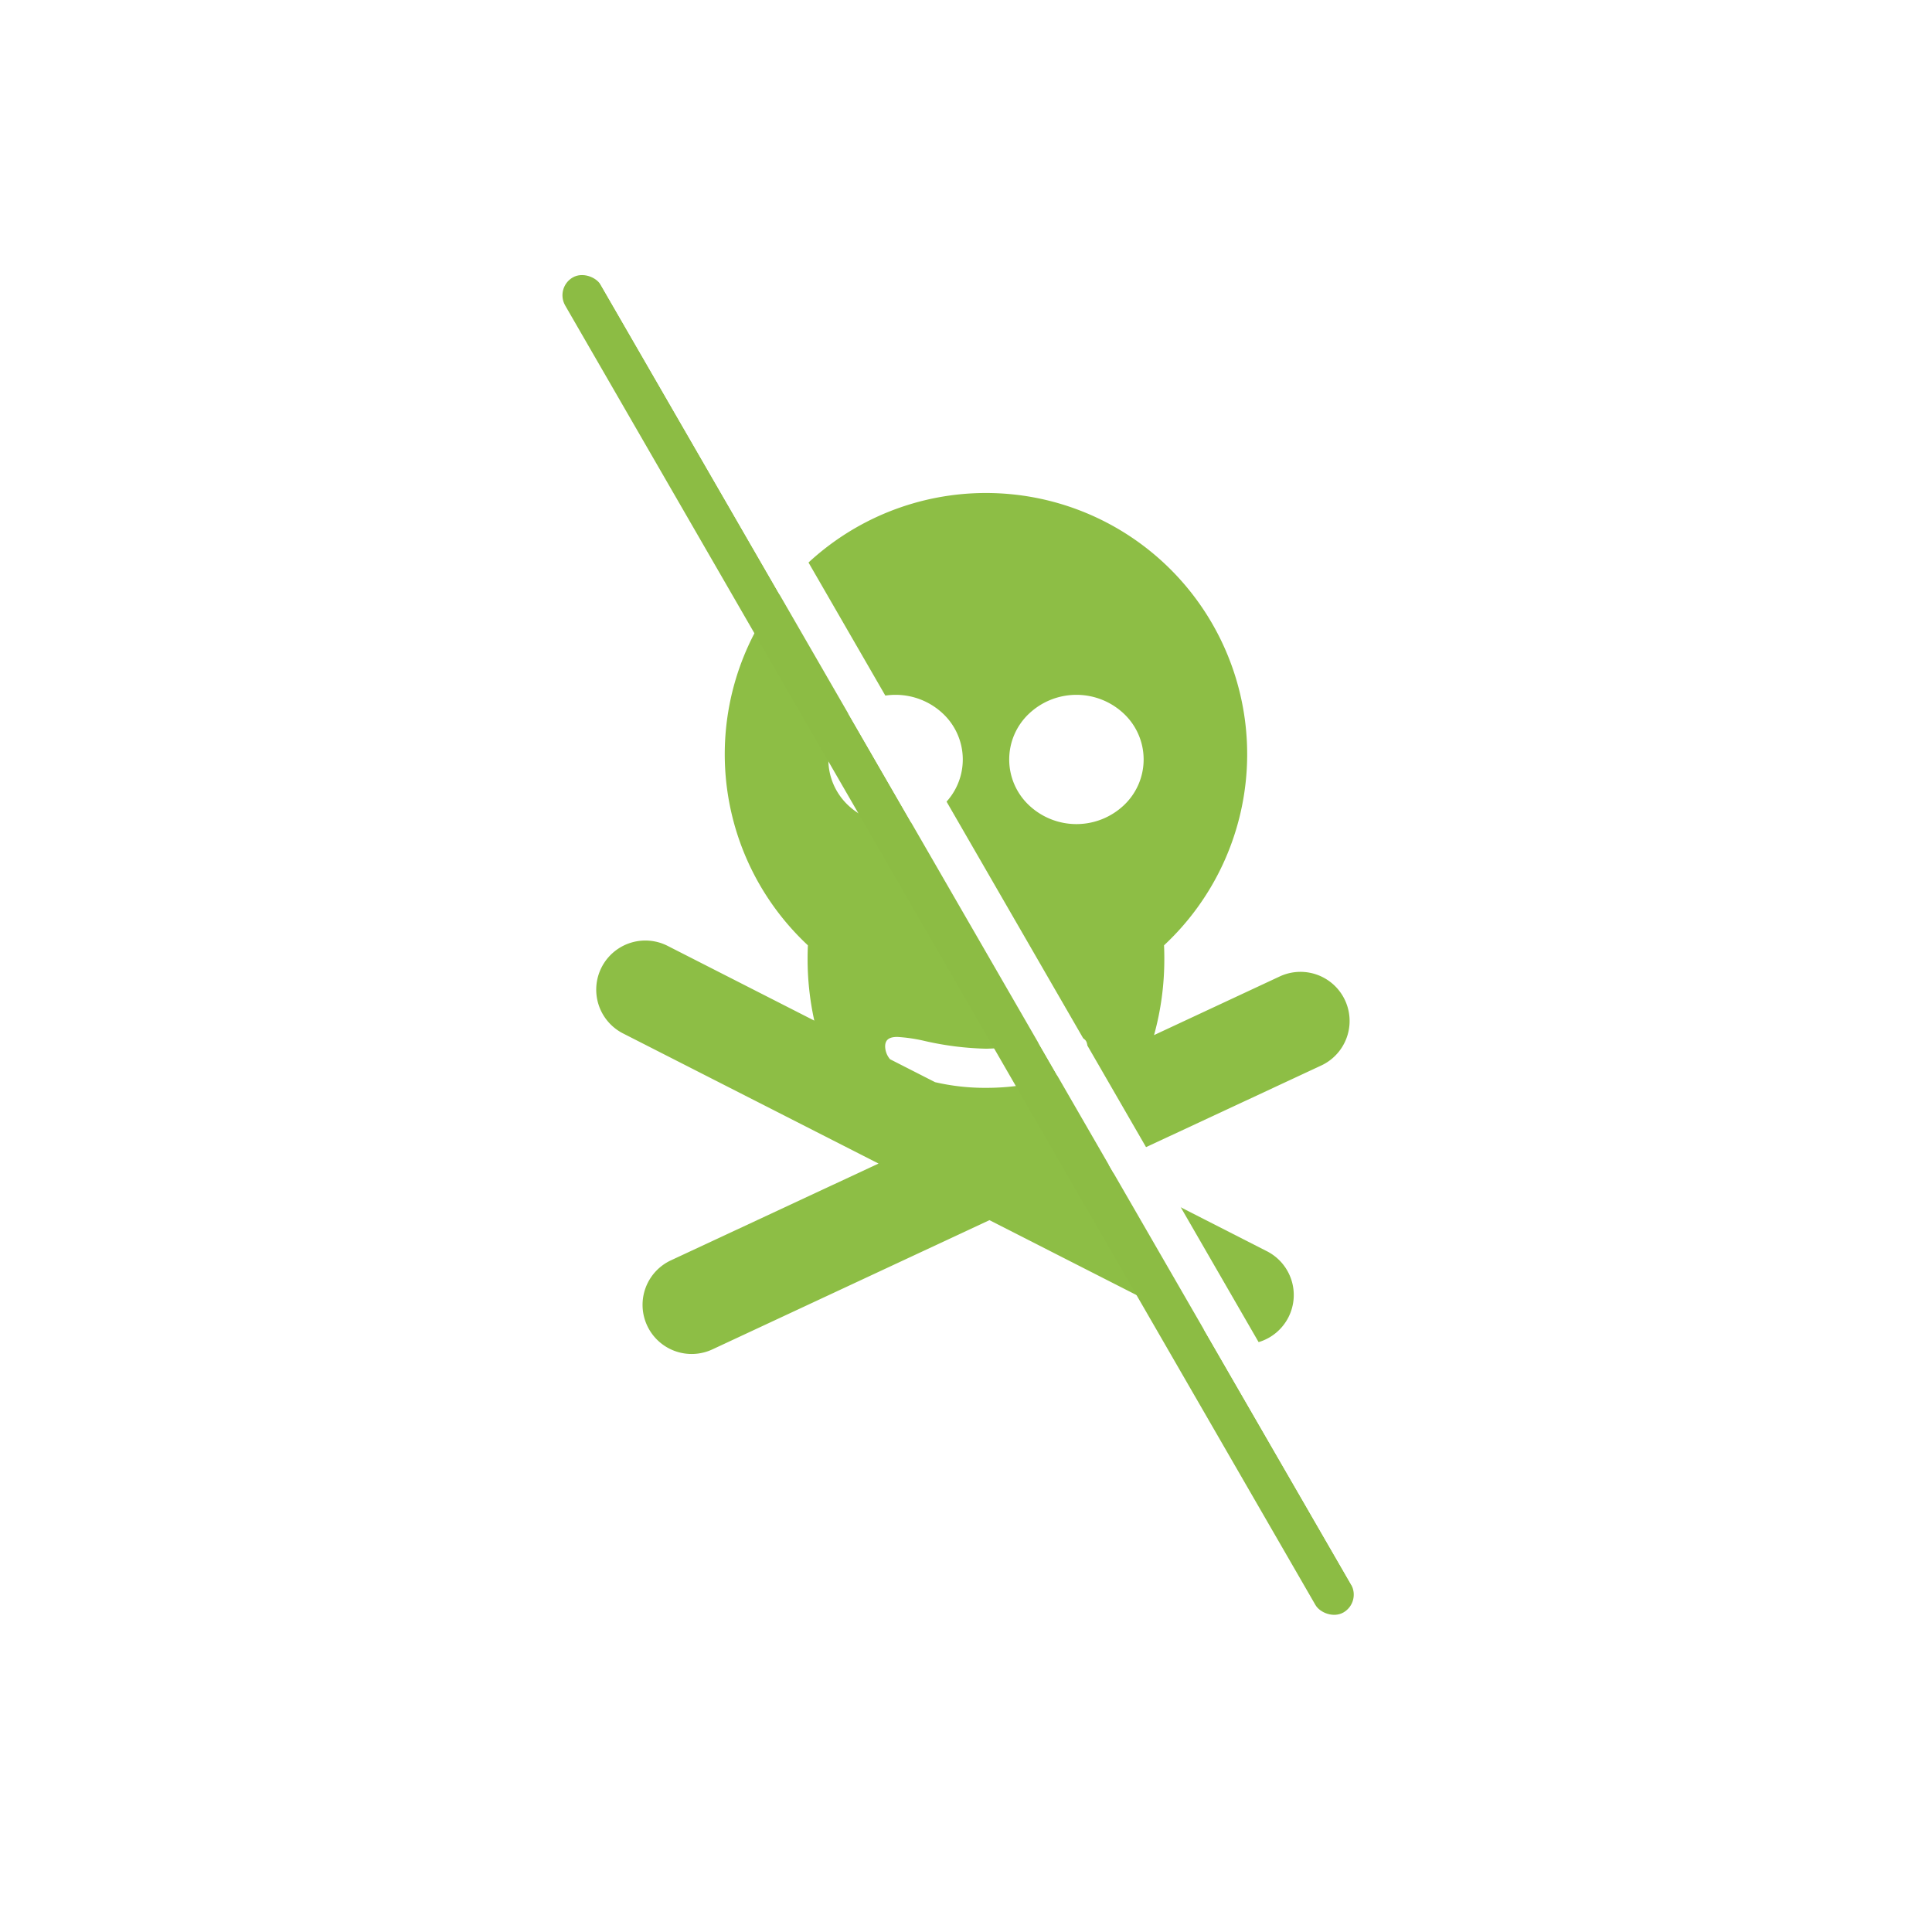 <svg xmlns="http://www.w3.org/2000/svg" xmlns:xlink="http://www.w3.org/1999/xlink" width="94" height="94" viewBox="0 0 94 94">
  <defs>
    <filter id="椭圆_44" x="0" y="0" width="94" height="94" filterUnits="userSpaceOnUse">
      <feOffset dy="2" input="SourceAlpha"/>
      <feGaussianBlur stdDeviation="3" result="blur"/>
      <feFlood flood-color="#779d3b" flood-opacity="0.302"/>
      <feComposite operator="in" in2="blur"/>
      <feComposite in="SourceGraphic"/>
    </filter>
  </defs>
  <g id="Pesticide_Free" data-name="Pesticide Free" transform="translate(7464 -2118)">
    <g transform="matrix(1, 0, 0, 1, -7464, 2118)" filter="url(#椭圆_44)">
      <circle id="椭圆_44-2" data-name="椭圆 44" cx="38" cy="38" r="38" transform="translate(9 7)" fill="#fff"/>
    </g>
    <path id="联合_17" data-name="联合 17" d="M5.378,40.5A2.389,2.389,0,0,1,6.534,37.32l10.1-4.708L4.194,26.276a2.39,2.39,0,0,1,2.17-4.259l7.144,3.64a13.91,13.91,0,0,1-.326-3.017c0-.208.005-.425.014-.646a12.817,12.817,0,0,1-1.679-1.914,12.709,12.709,0,1,1,19.007,1.914c.01.212.014.43.014.646a13.789,13.789,0,0,1-.5,3.722L36.172,23.5a2.39,2.39,0,0,1,2.02,4.332L27.531,32.8,35.5,36.863a2.39,2.39,0,1,1-2.169,4.259l-11.3-5.756L8.555,41.651A2.388,2.388,0,0,1,5.378,40.5ZM21.873,28.928c2.712,0,4.918-.9,4.918-2.012,0-.322-.183-.466-.593-.466a7.965,7.965,0,0,0-1.346.2,14.822,14.822,0,0,1-2.979.374,14.884,14.884,0,0,1-2.979-.373,7.916,7.916,0,0,0-1.345-.2c-.41,0-.594.144-.594.466a.993.993,0,0,0,.238.619l2.191,1.116A10.754,10.754,0,0,0,21.873,28.928Zm2.077-18.2a3.058,3.058,0,0,0,0,4.447,3.363,3.363,0,0,0,4.624,0,3.06,3.06,0,0,0,0-4.447,3.361,3.361,0,0,0-4.624,0Zm-8.8,0a3.06,3.06,0,0,0,0,4.447,3.365,3.365,0,0,0,4.625,0,3.06,3.06,0,0,0,0-4.447,3.362,3.362,0,0,0-4.625,0Z" transform="translate(-7437.889 2142)" fill="#8dbe45"/>
    <g id="组_3719" data-name="组 3719" transform="translate(190.366 -323)">
      <rect id="矩形_1332" data-name="矩形 1332" width="2" height="75" rx="1" transform="translate(-7588.134 2518.952) rotate(150)" fill="#8cbc44"/>
      <rect id="矩形_1333" data-name="矩形 1333" width="2" height="75" rx="1" transform="translate(-7586.402 2517.952) rotate(150)" fill="#fff"/>
    </g>
  </g>
</svg>
